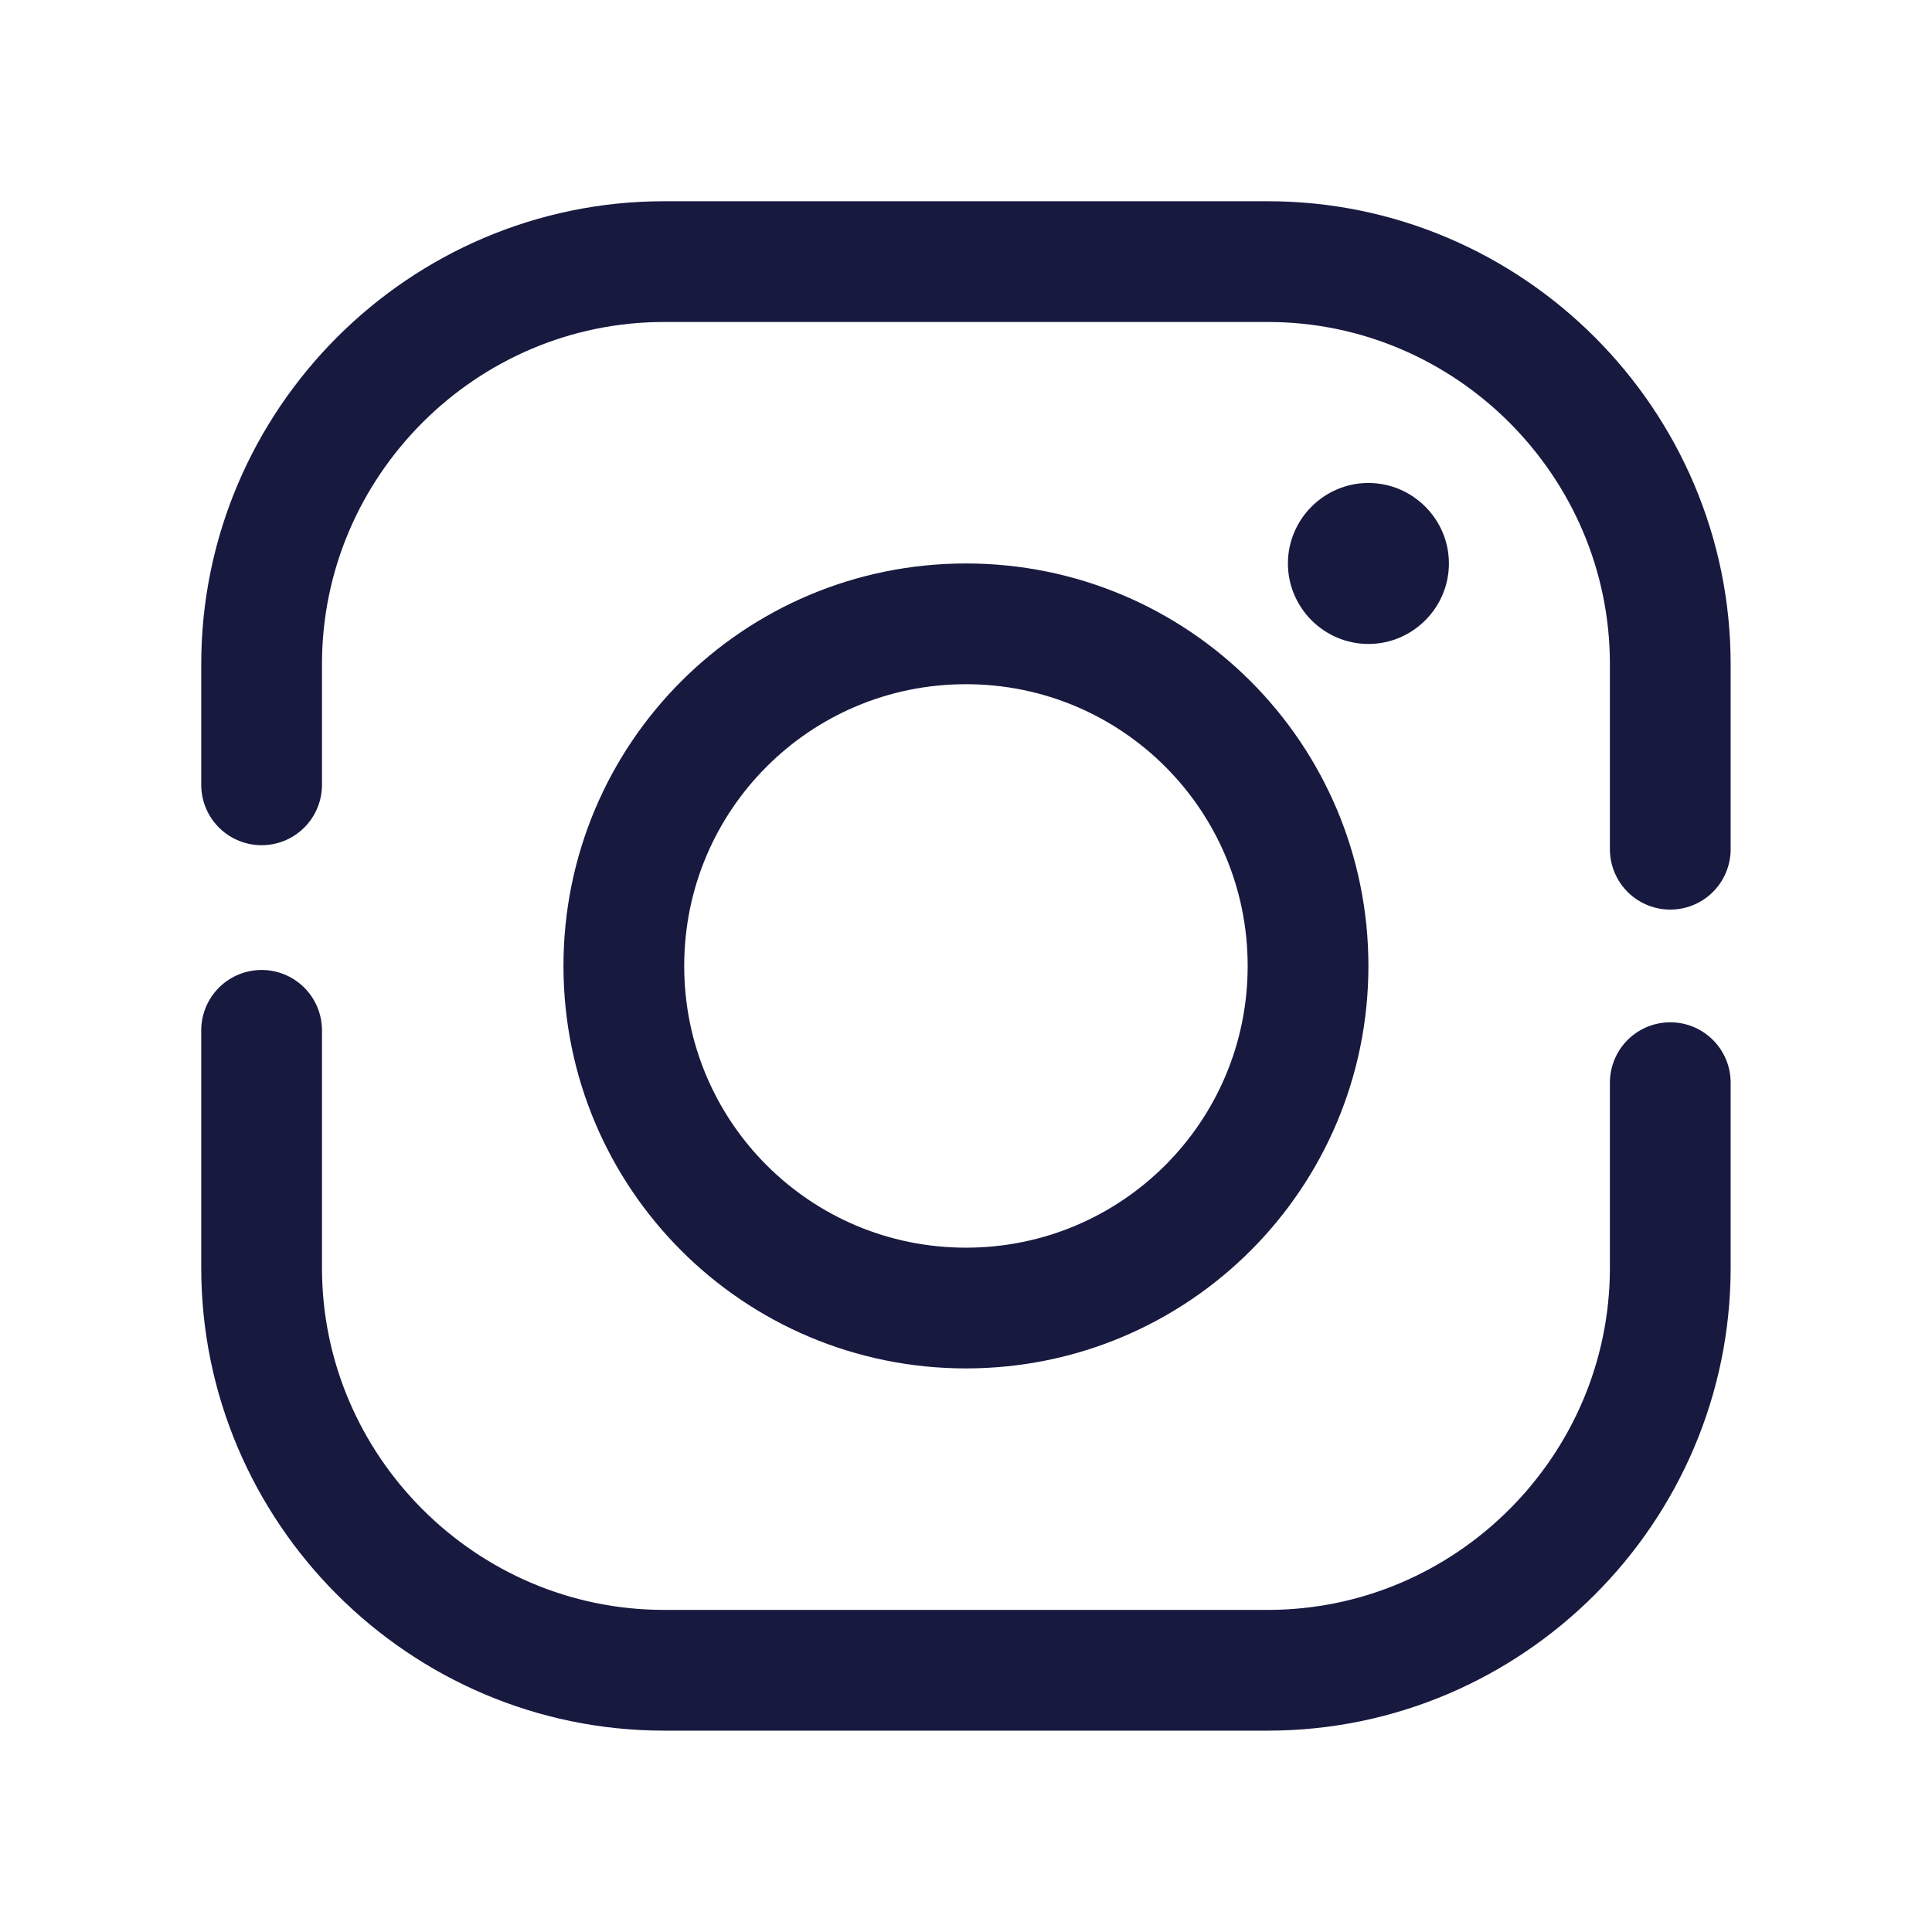<?xml version="1.0" encoding="UTF-8"?>
<svg xmlns="http://www.w3.org/2000/svg" xmlns:xlink="http://www.w3.org/1999/xlink" viewBox="0,0,256,256" width="48px" height="48px">
  <g fill="none" fill-rule="nonzero" stroke="none" stroke-width="none" stroke-linecap="none" stroke-linejoin="none" stroke-miterlimit="10" stroke-dasharray="" stroke-dashoffset="0" font-family="none" font-weight="none" font-size="none" text-anchor="none" style="mix-blend-mode: normal">
    <g transform="scale(5.333,5.333)">
      <path d="M41.5,21.1v-4.6c0,-5.5 -4.5,-10 -10,-10h-15c-5.5,0 -10,4.5 -10,10v3" fill="none" stroke="#18193f" stroke-width="3" stroke-linecap="round" stroke-linejoin="round"></path>
      <path d="M6.5,25.6v5.9c0,5.5 4.5,10 10,10h15c5.5,0 10,-4.5 10,-10v-4.6" fill="none" stroke="#18193f" stroke-width="3" stroke-linecap="round" stroke-linejoin="round"></path>
      <path d="M24,15.5c-4.7,0 -8.5,3.8 -8.5,8.5c0,4.7 3.8,8.5 8.5,8.5c4.7,0 8.5,-3.8 8.5,-8.5c0,-4.7 -3.8,-8.5 -8.5,-8.5z" fill="none" stroke="#18193f" stroke-width="3" stroke-linecap="butt" stroke-linejoin="miter"></path>
      <path d="M34,12c-1.1,0 -2,0.9 -2,2c0,1.1 0.9,2 2,2c1.1,0 2,-0.9 2,-2c0,-1.1 -0.9,-2 -2,-2z" fill="#18193f" stroke="none" stroke-width="1" stroke-linecap="butt" stroke-linejoin="miter"></path>
    </g>
  </g>
</svg>
